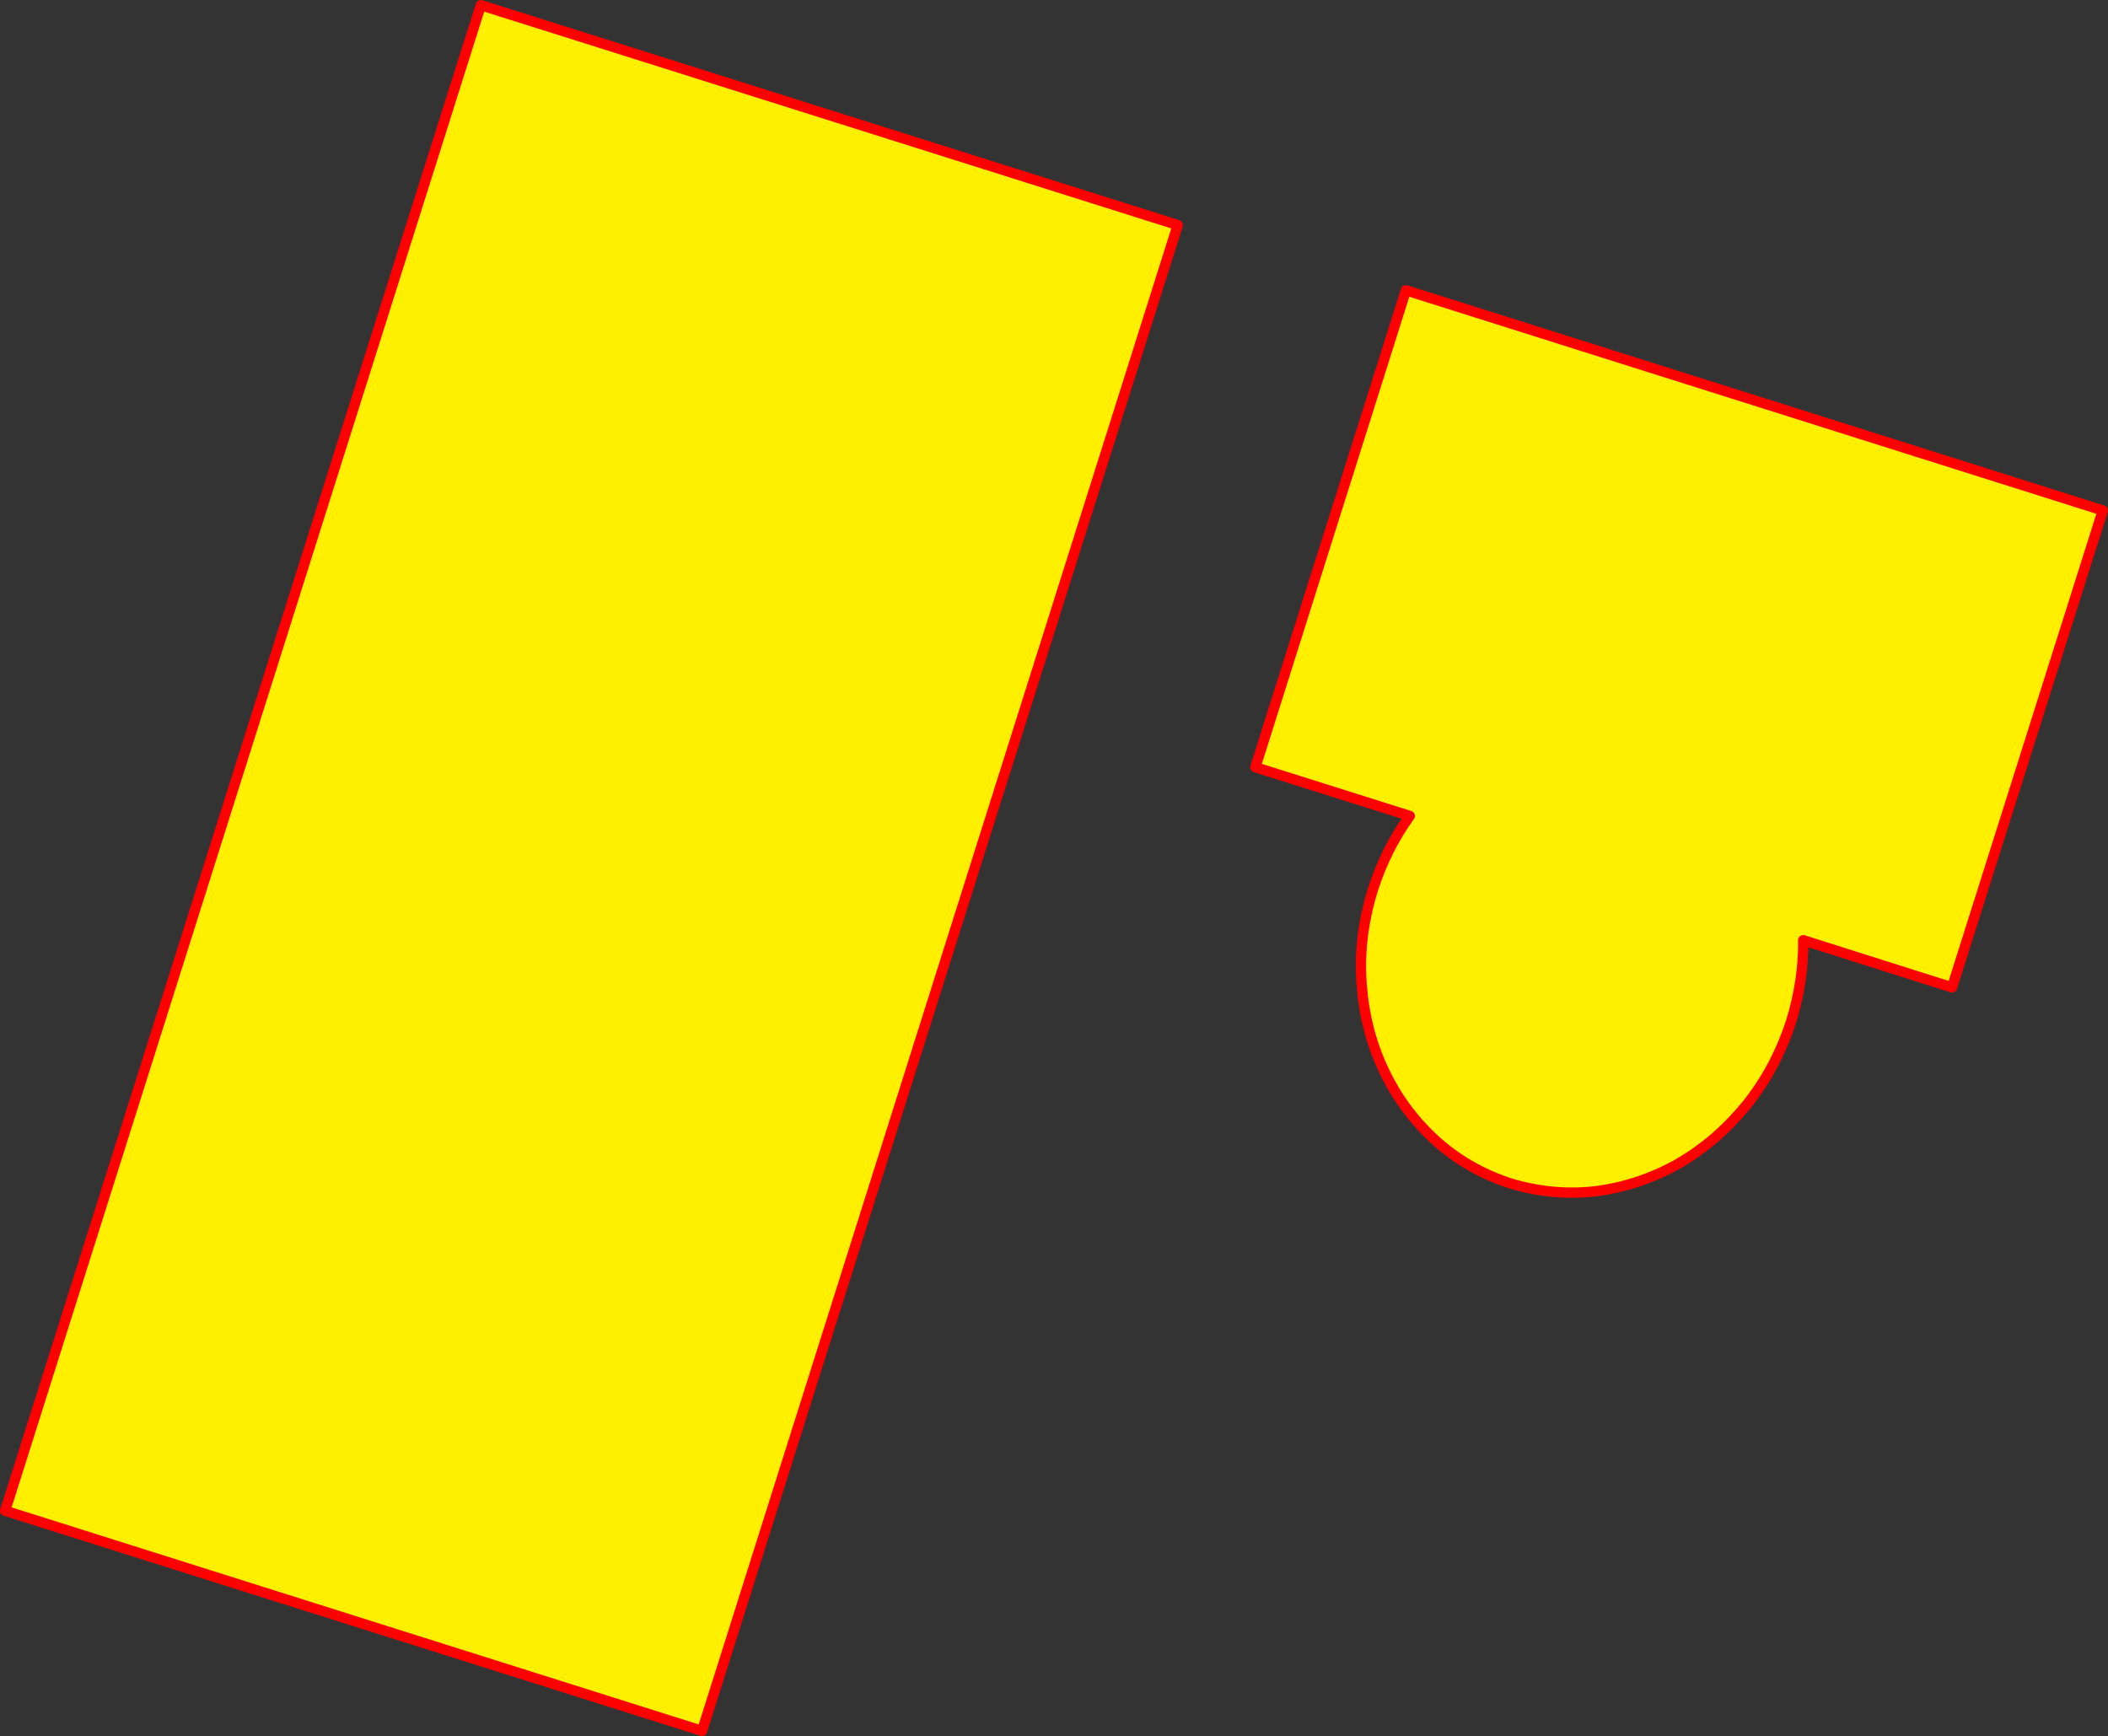 <?xml version="1.0" encoding="UTF-8" standalone="no"?>
<svg xmlns:xlink="http://www.w3.org/1999/xlink" height="336.7px" width="408.8px" xmlns="http://www.w3.org/2000/svg">
  <rect width="100%" height="100%" fill="#333333" stroke="none"/>
  <g transform="matrix(1.0, 0.0, 0.0, 1.0, -153.0, -114.3)">
    <path d="M154.0 407.3 L246.25 115.3 381.4 157.95 289.15 450.0 154.0 407.3" fill="#fff000" fill-rule="evenodd" stroke="none"/>
    <path d="M154.0 407.3 L246.25 115.3 381.4 157.95 289.15 450.0 154.0 407.3 Z" fill="none" stroke="#ff0000" stroke-linecap="round" stroke-linejoin="round" stroke-width="2.0"/>
    <path d="M426.4 272.55 L396.45 263.1 425.65 170.6 560.8 213.3 531.55 305.8 502.7 296.65 Q502.8 304.45 500.35 312.4 497.35 321.6 491.7 328.6 486.05 335.55 478.65 339.9 471.15 344.15 462.75 345.3 454.3 346.35 445.85 343.8 437.45 341.05 431.2 335.3 424.95 329.55 421.3 321.75 417.65 313.95 417.05 305.0 416.4 296.0 419.25 286.8 421.8 278.9 426.4 272.55" fill="#fff000" fill-rule="evenodd" stroke="none"/>
    <path d="M426.4 272.55 L396.45 263.1 425.65 170.6 560.8 213.3 531.55 305.8 502.7 296.65 Q502.8 304.45 500.35 312.4 497.35 321.6 491.7 328.6 486.05 335.55 478.65 339.9 471.15 344.15 462.75 345.3 454.3 346.35 445.85 343.8 437.45 341.05 431.2 335.3 424.95 329.55 421.3 321.75 417.65 313.95 417.05 305.0 416.4 296.0 419.25 286.8 421.8 278.9 426.4 272.55 Z" fill="none" stroke="#ff0000" stroke-linecap="round" stroke-linejoin="round" stroke-width="2.0"/>
  </g>
</svg>
